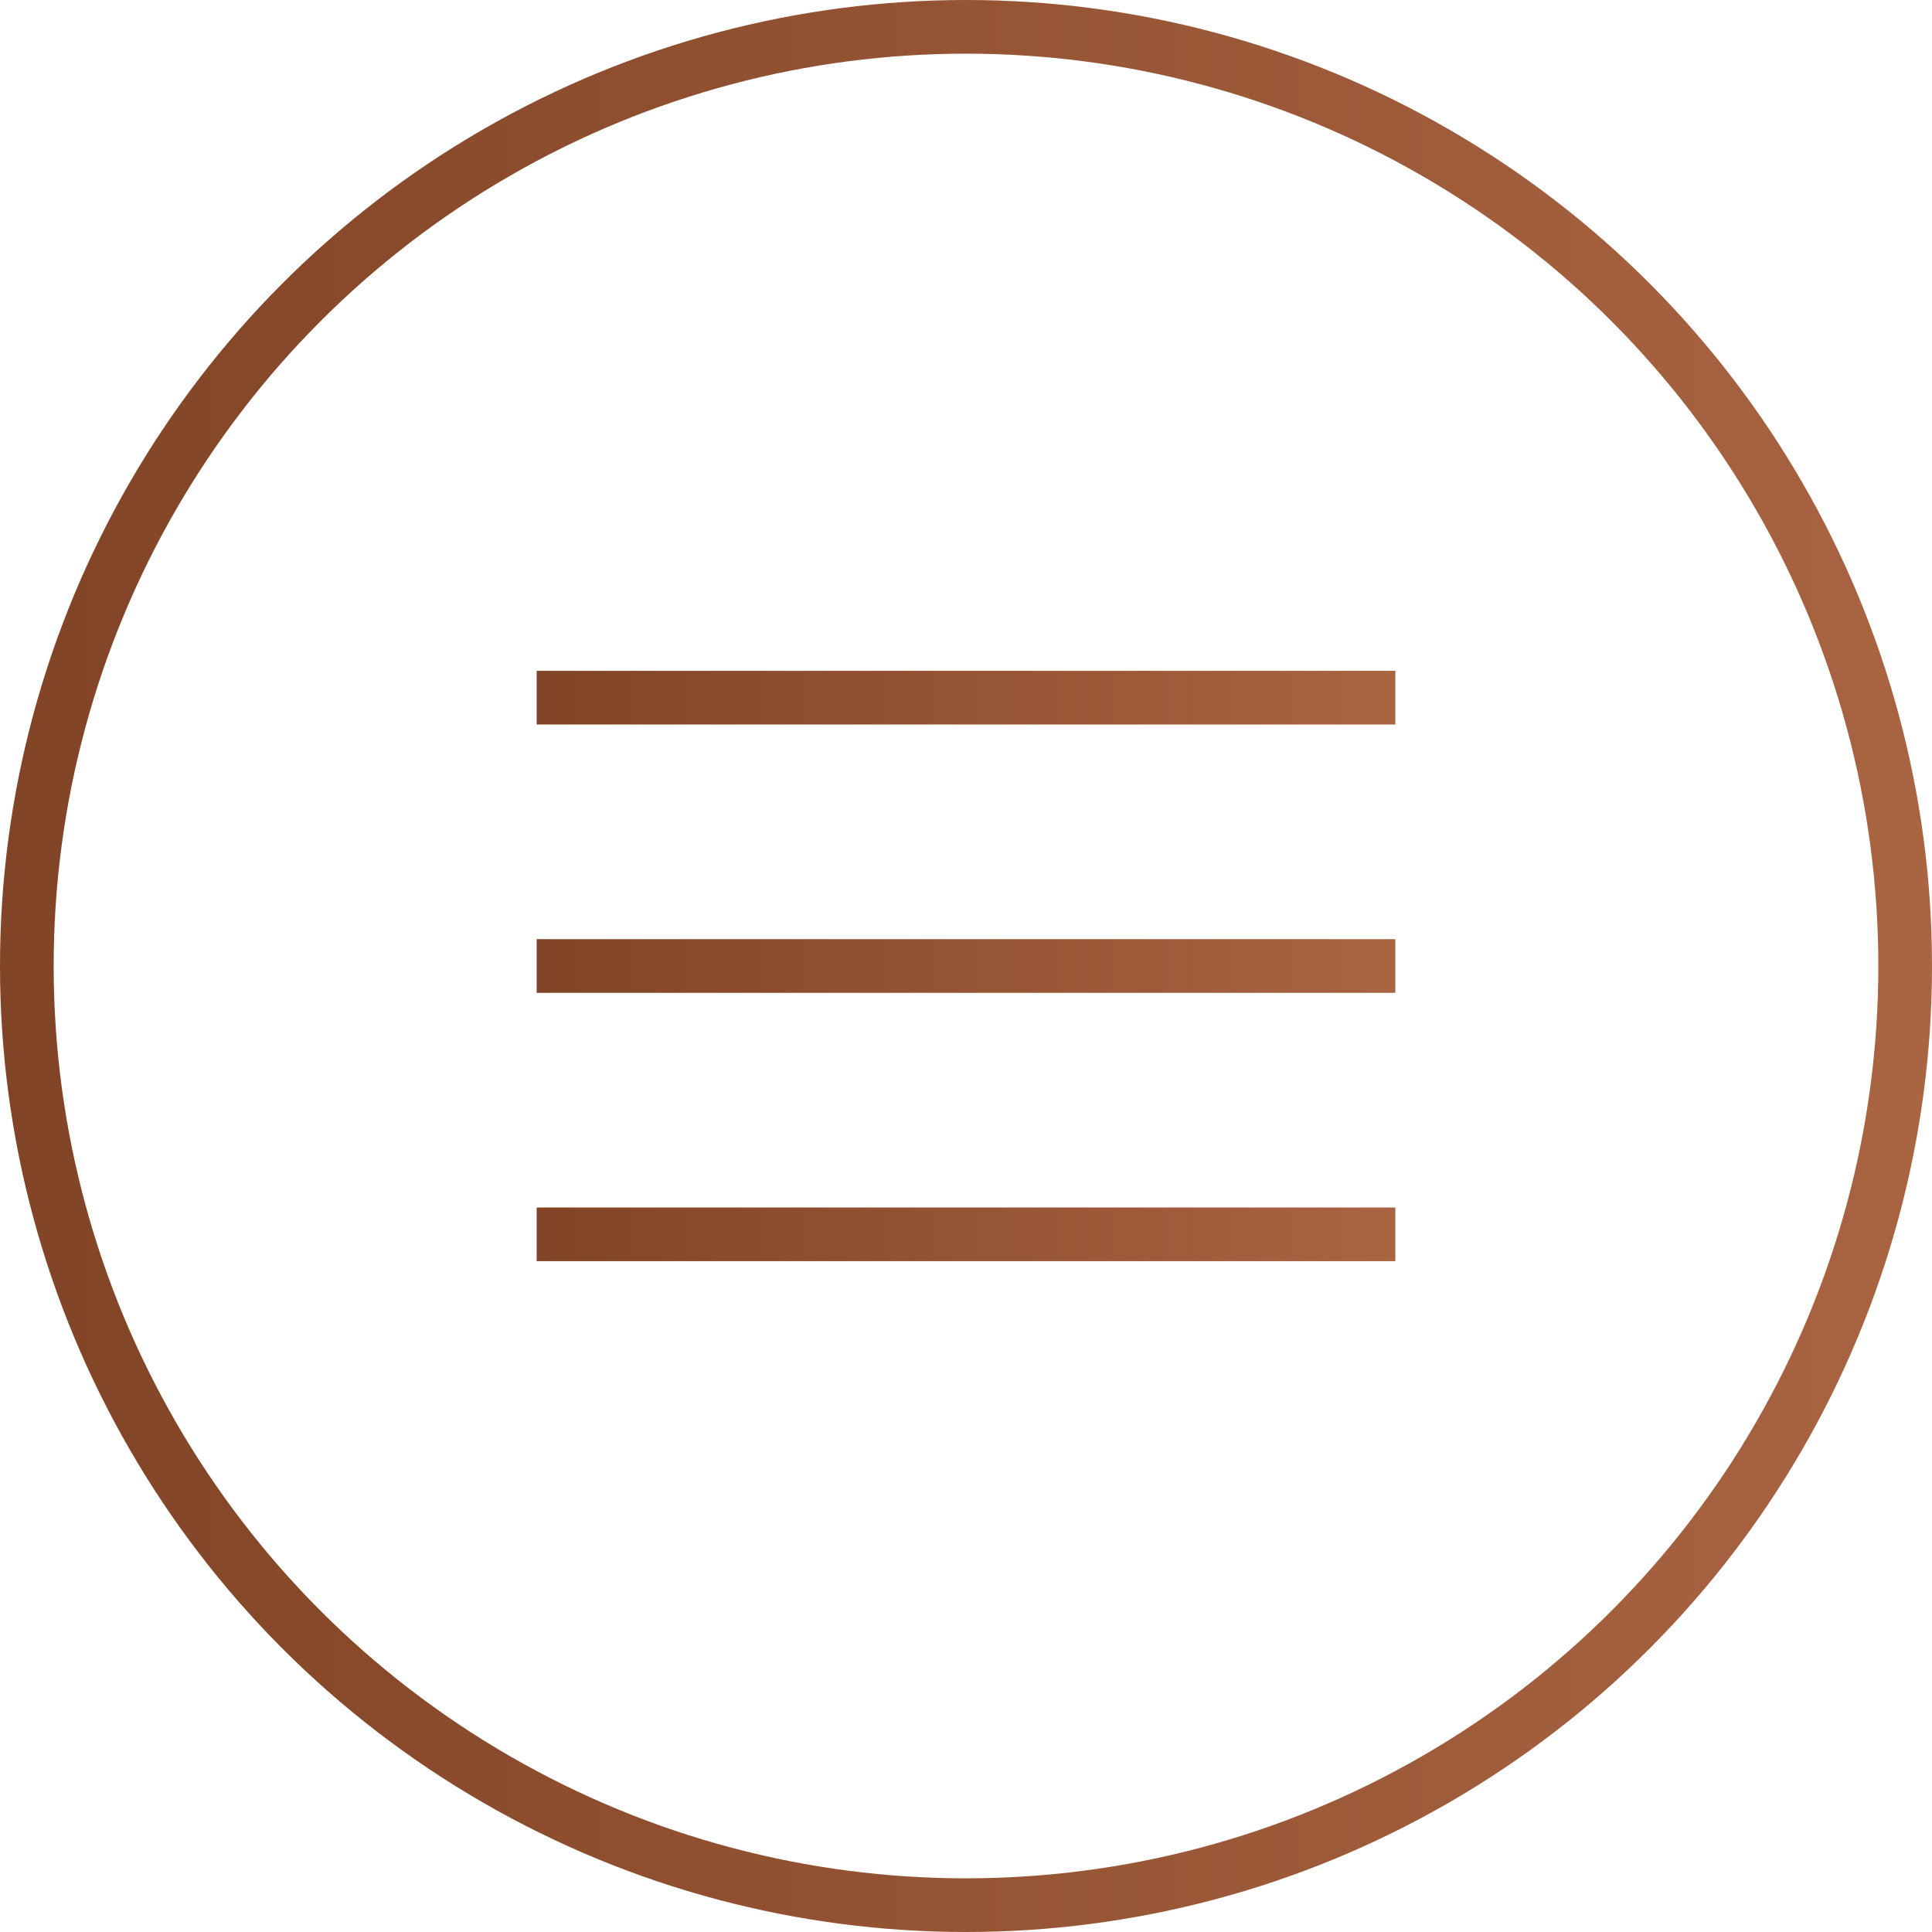 <?xml version="1.0" encoding="UTF-8"?> <svg xmlns="http://www.w3.org/2000/svg" width="36" height="36" viewBox="0 0 36 36" fill="none"> <circle cx="18" cy="18" r="17.5" stroke="url(#paint0_linear_929_113)"></circle> <rect x="10" y="12.5" width="16" height="1" fill="url(#paint1_linear_929_113)"></rect> <rect x="10" y="17.5" width="16" height="1" fill="url(#paint2_linear_929_113)"></rect> <rect x="10" y="22.5" width="16" height="1" fill="url(#paint3_linear_929_113)"></rect> <defs> <linearGradient id="paint0_linear_929_113" x1="0" y1="18" x2="36" y2="18" gradientUnits="userSpaceOnUse"> <stop stop-color="#814426"></stop> <stop offset="1" stop-color="#A96442"></stop> </linearGradient> <linearGradient id="paint1_linear_929_113" x1="10" y1="13" x2="26" y2="13" gradientUnits="userSpaceOnUse"> <stop stop-color="#814426"></stop> <stop offset="1" stop-color="#A96442"></stop> </linearGradient> <linearGradient id="paint2_linear_929_113" x1="10" y1="18" x2="26" y2="18" gradientUnits="userSpaceOnUse"> <stop stop-color="#814426"></stop> <stop offset="1" stop-color="#A96442"></stop> </linearGradient> <linearGradient id="paint3_linear_929_113" x1="10" y1="23" x2="26" y2="23" gradientUnits="userSpaceOnUse"> <stop stop-color="#814426"></stop> <stop offset="1" stop-color="#A96442"></stop> </linearGradient> </defs> </svg> 
